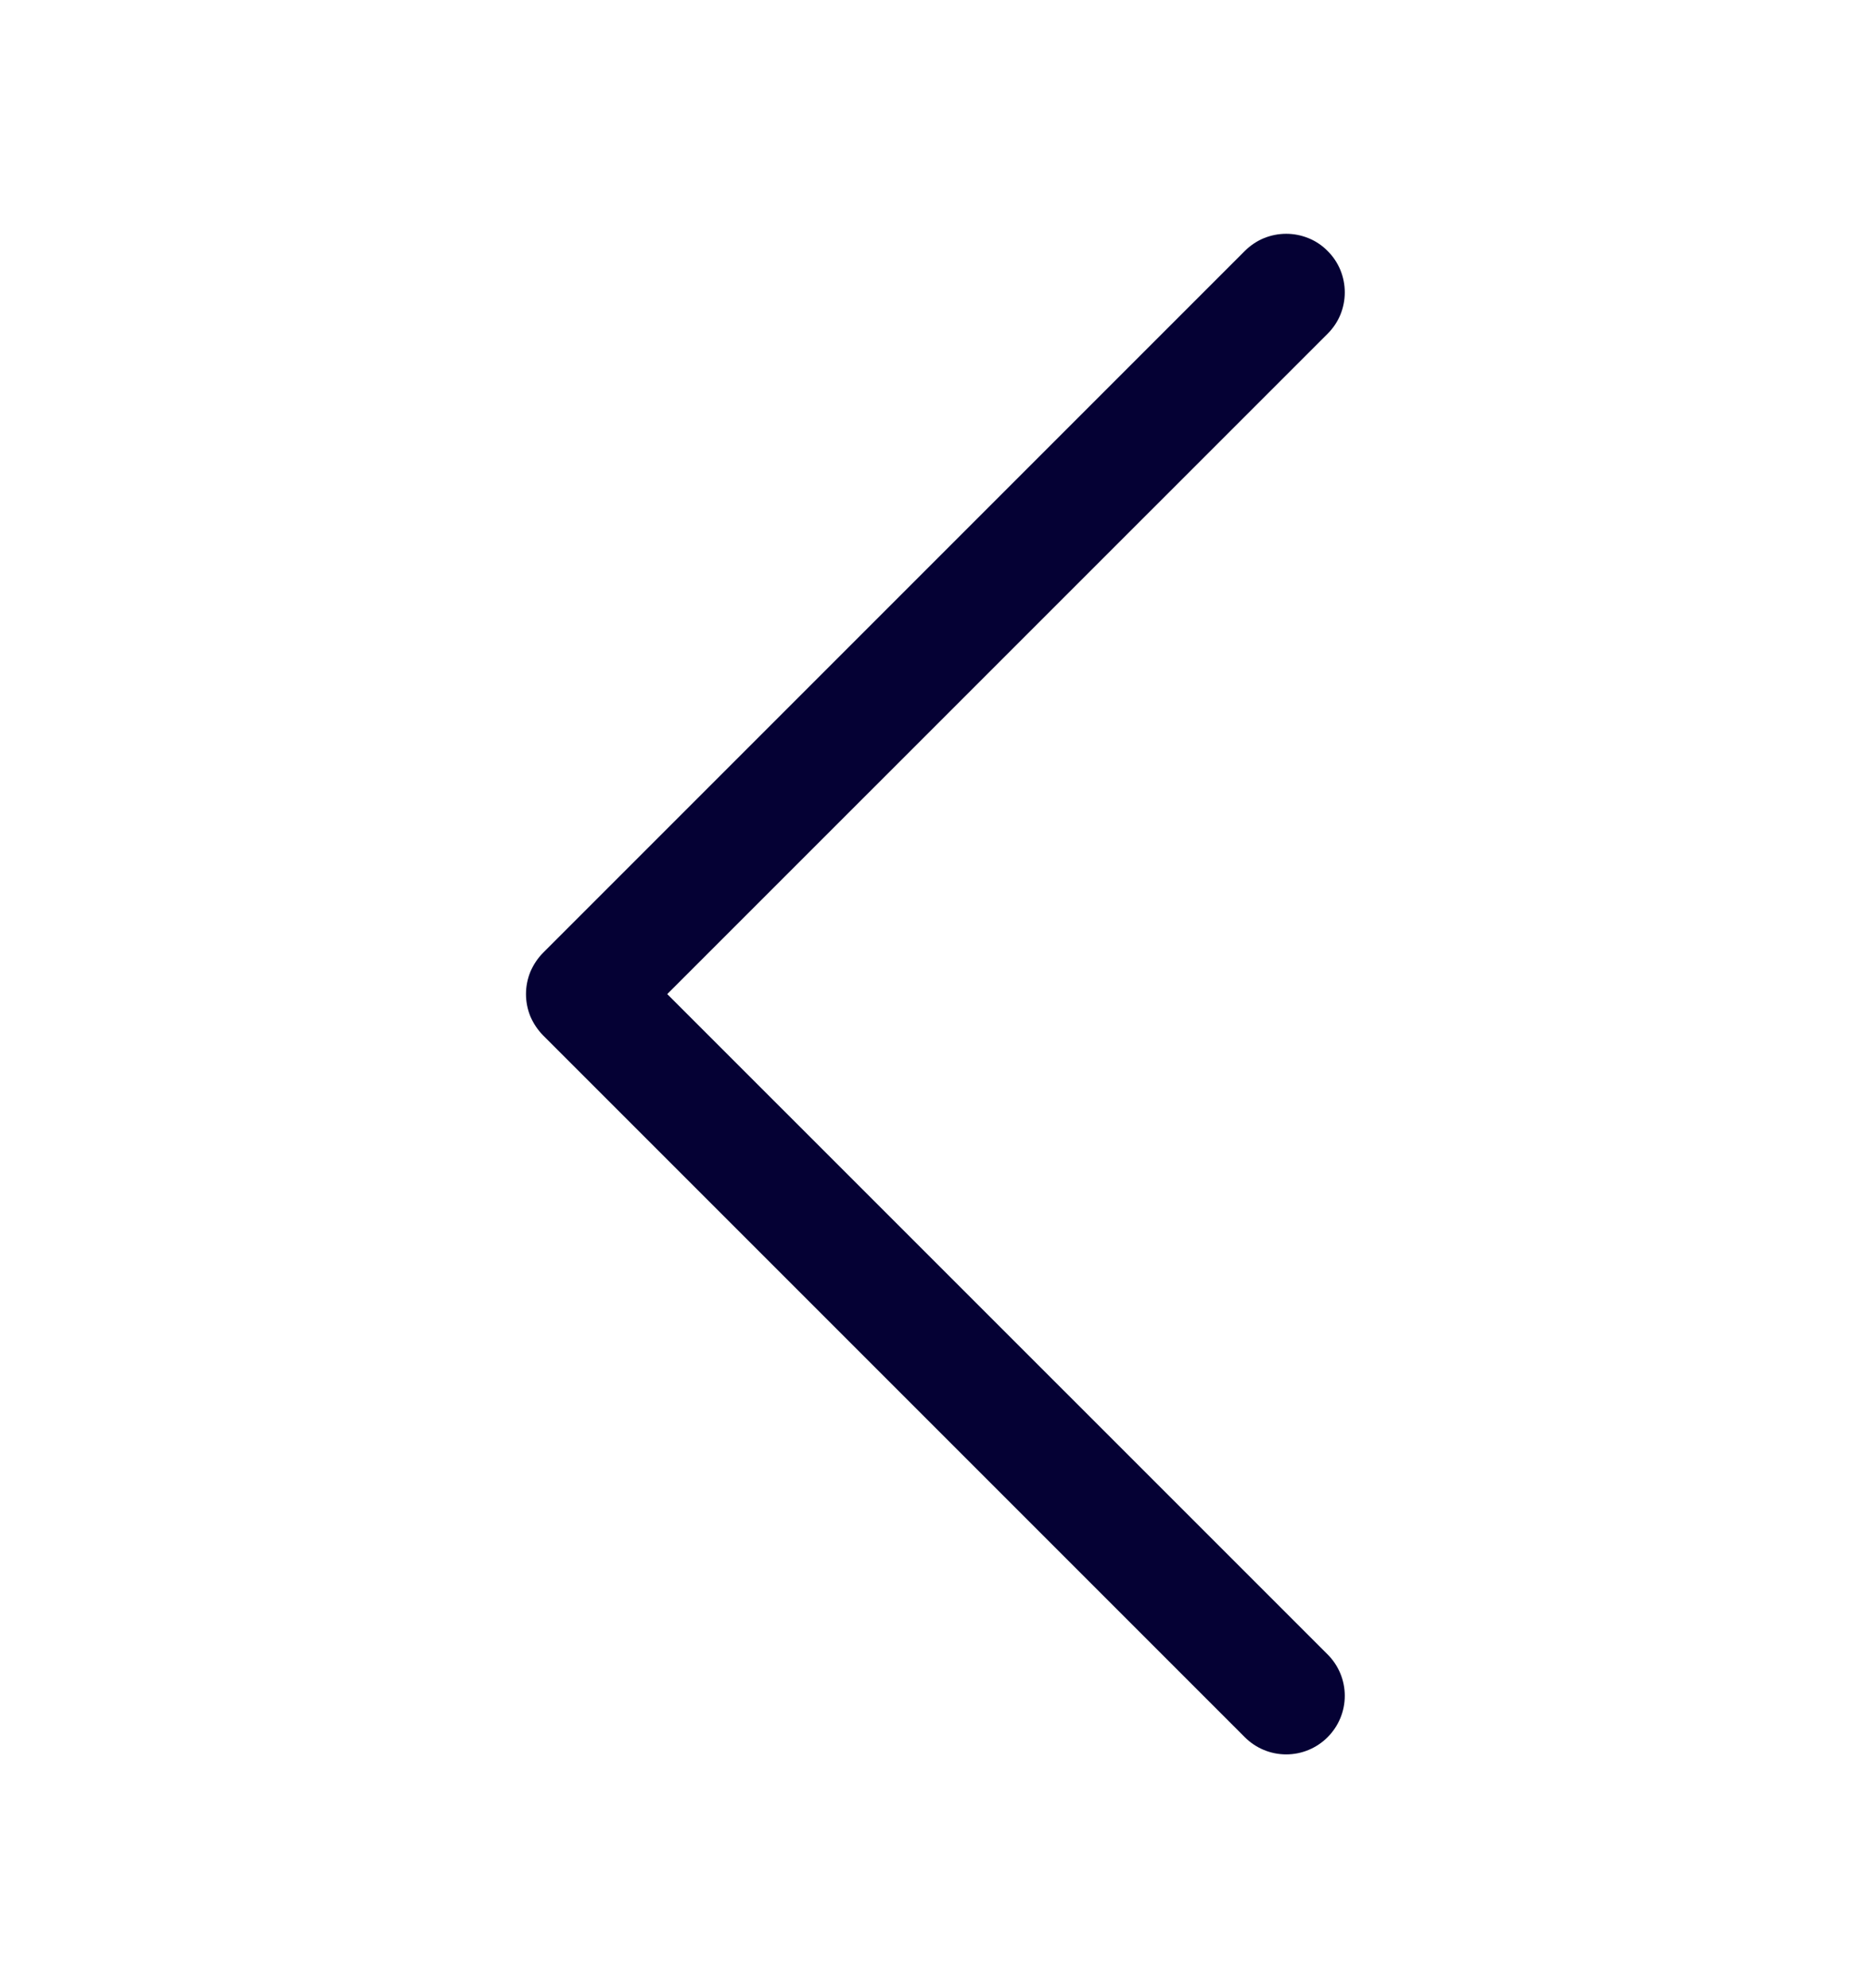 <svg width="16" height="17" viewBox="0 0 16 17" fill="none" xmlns="http://www.w3.org/2000/svg">
<path fill-rule="evenodd" clip-rule="evenodd" d="M11.353 2.146C11.307 2.099 11.252 2.062 11.191 2.037C11.13 2.012 11.065 1.999 10.999 1.999C10.933 1.999 10.868 2.012 10.807 2.037C10.747 2.062 10.692 2.099 10.645 2.146L4.645 8.146C4.599 8.192 4.562 8.248 4.536 8.308C4.511 8.369 4.498 8.434 4.498 8.5C4.498 8.566 4.511 8.631 4.536 8.692C4.562 8.752 4.599 8.807 4.645 8.854L10.645 14.854C10.739 14.948 10.866 15.001 10.999 15.001C11.132 15.001 11.259 14.948 11.353 14.854C11.447 14.76 11.5 14.633 11.5 14.5C11.5 14.367 11.447 14.24 11.353 14.146L5.706 8.5L11.353 2.854C11.4 2.807 11.437 2.752 11.462 2.692C11.487 2.631 11.5 2.566 11.5 2.5C11.5 2.434 11.487 2.369 11.462 2.308C11.437 2.248 11.4 2.192 11.353 2.146Z" fill="#050134"/>
</svg>
